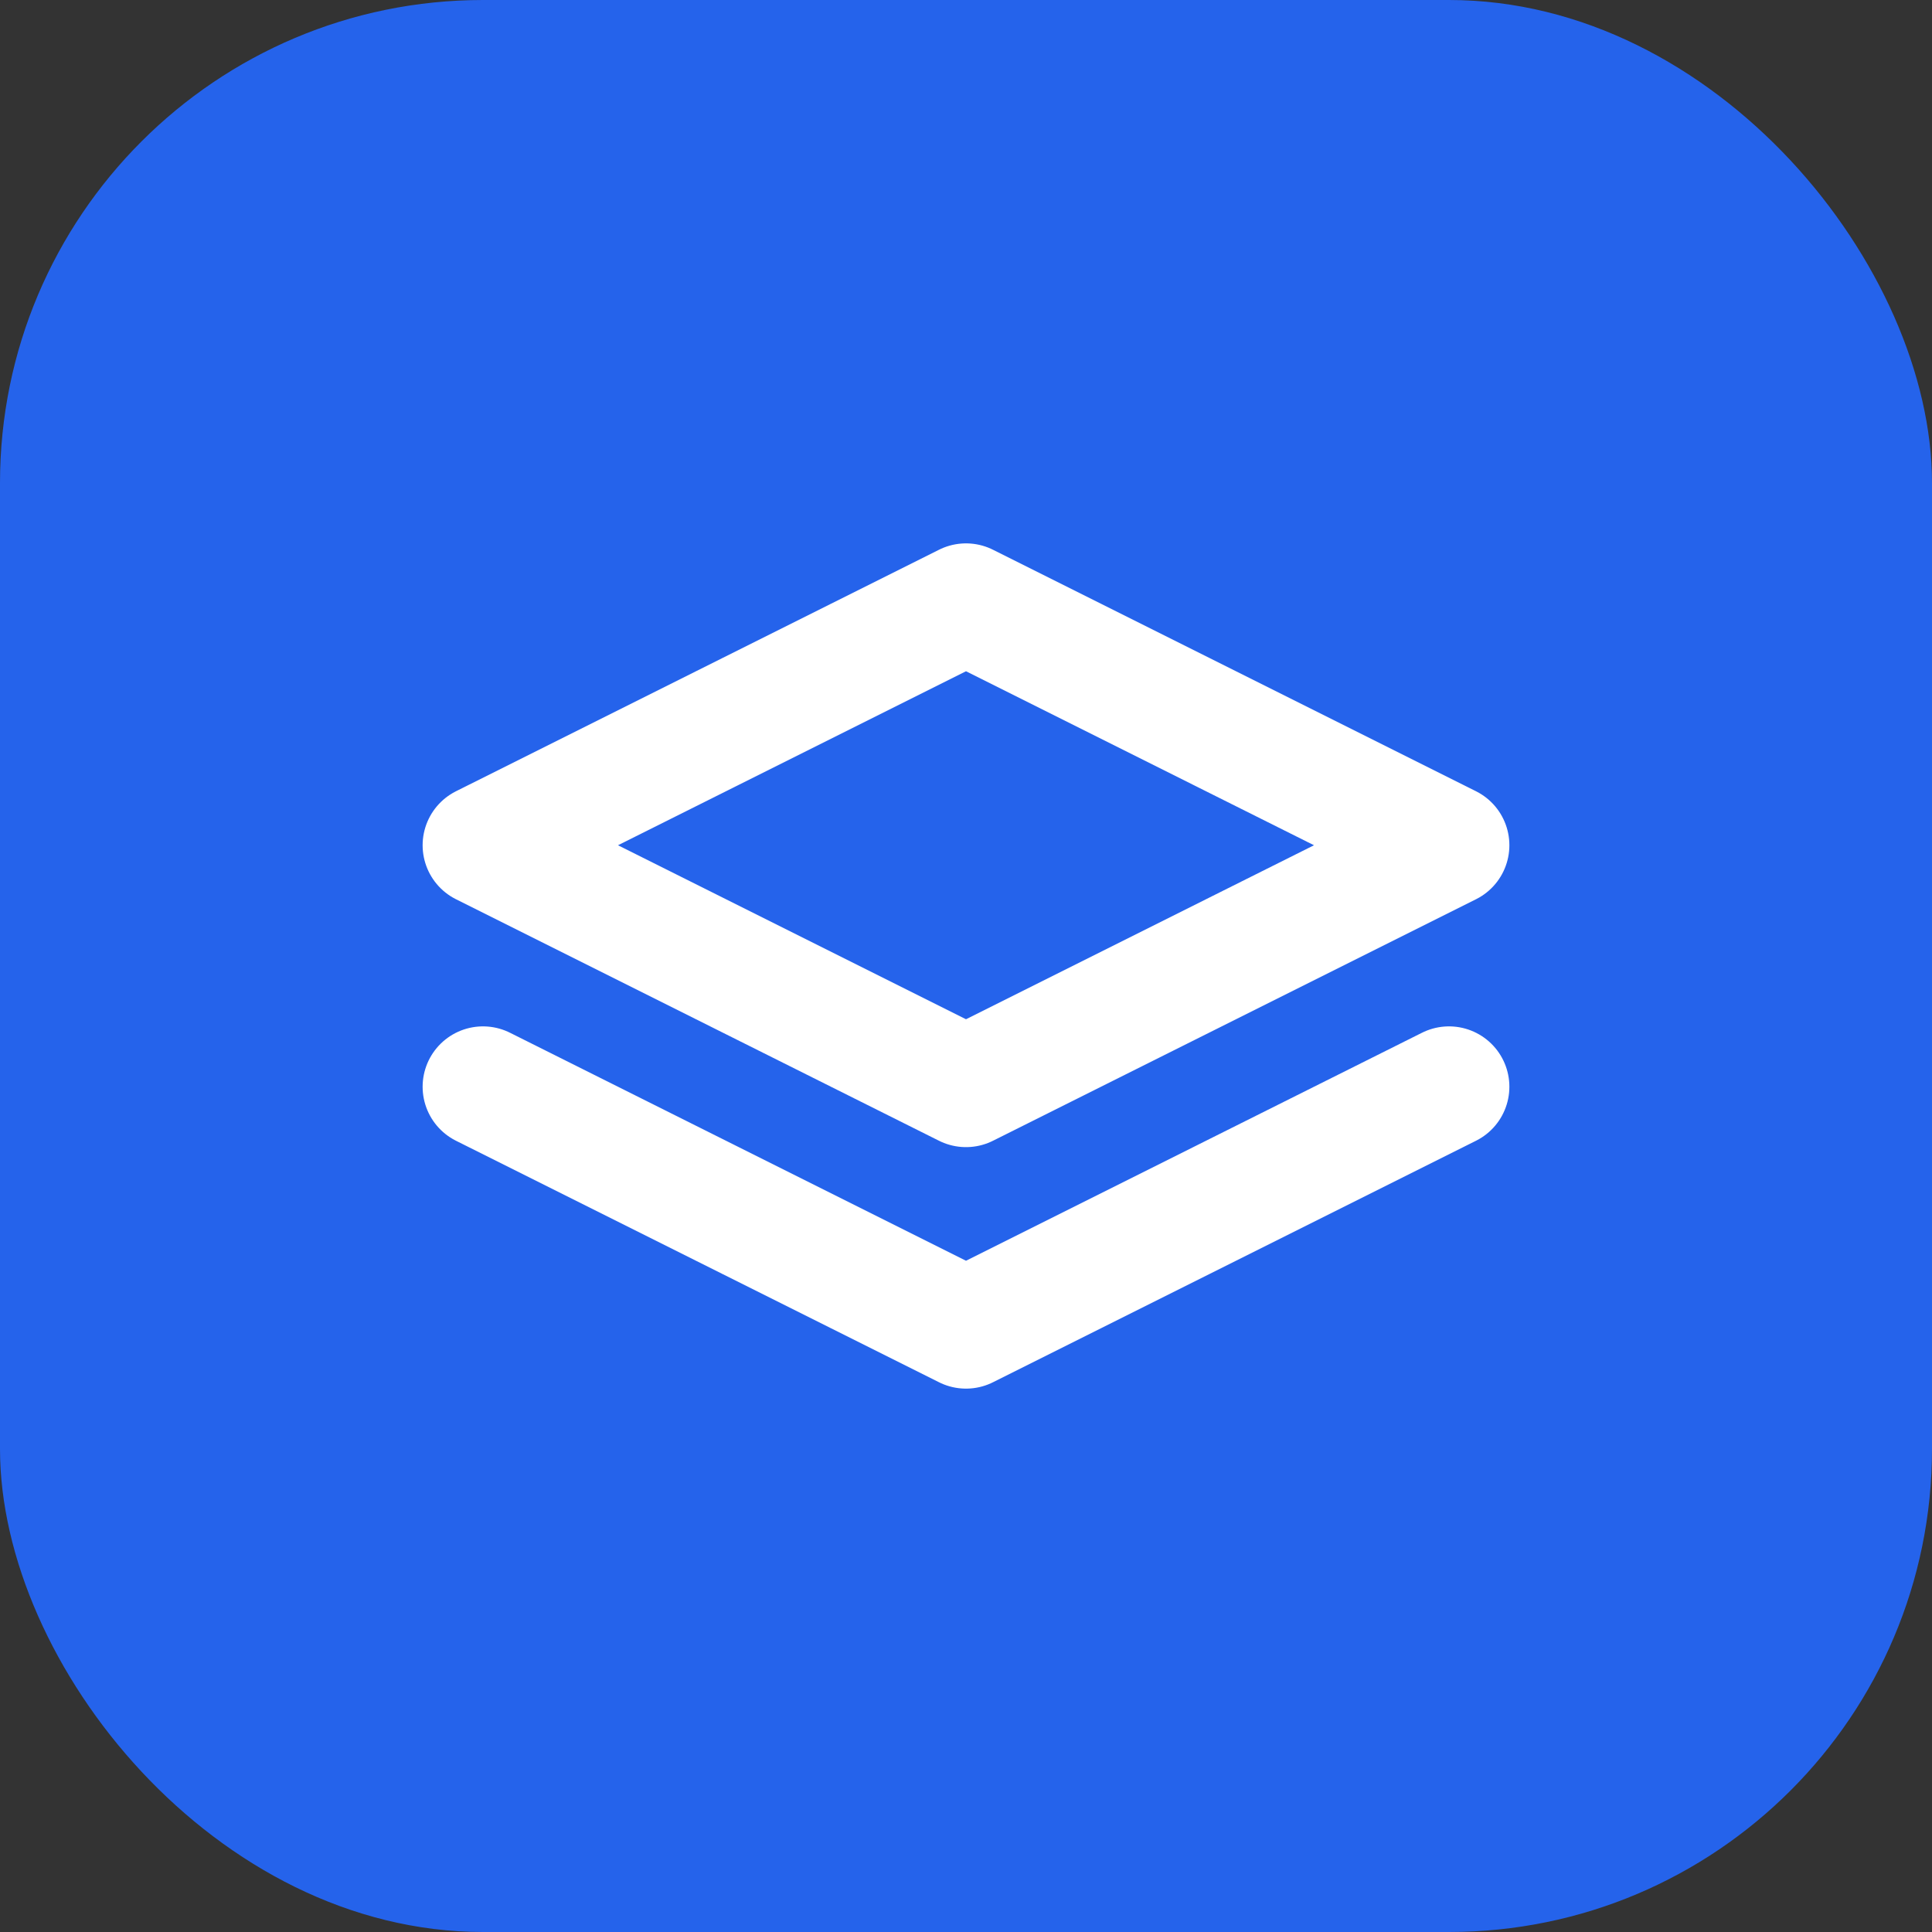 
<svg width="32" height="32" viewBox="0 0 32 32" fill="none" xmlns="http://www.w3.org/2000/svg">
  <rect x="0" y="0" width="32" height="32" fill="#333333" stroke="none"/>
  <rect width="32" height="32" rx="8" fill="#2563EB"/>
  <path d="M8 18L16 22L24 18M8 14L16 18L24 14M16 10L8 14L16 18L24 14L16 10Z" stroke="white" stroke-width="2" stroke-linecap="round" stroke-linejoin="round"/>
</svg>
